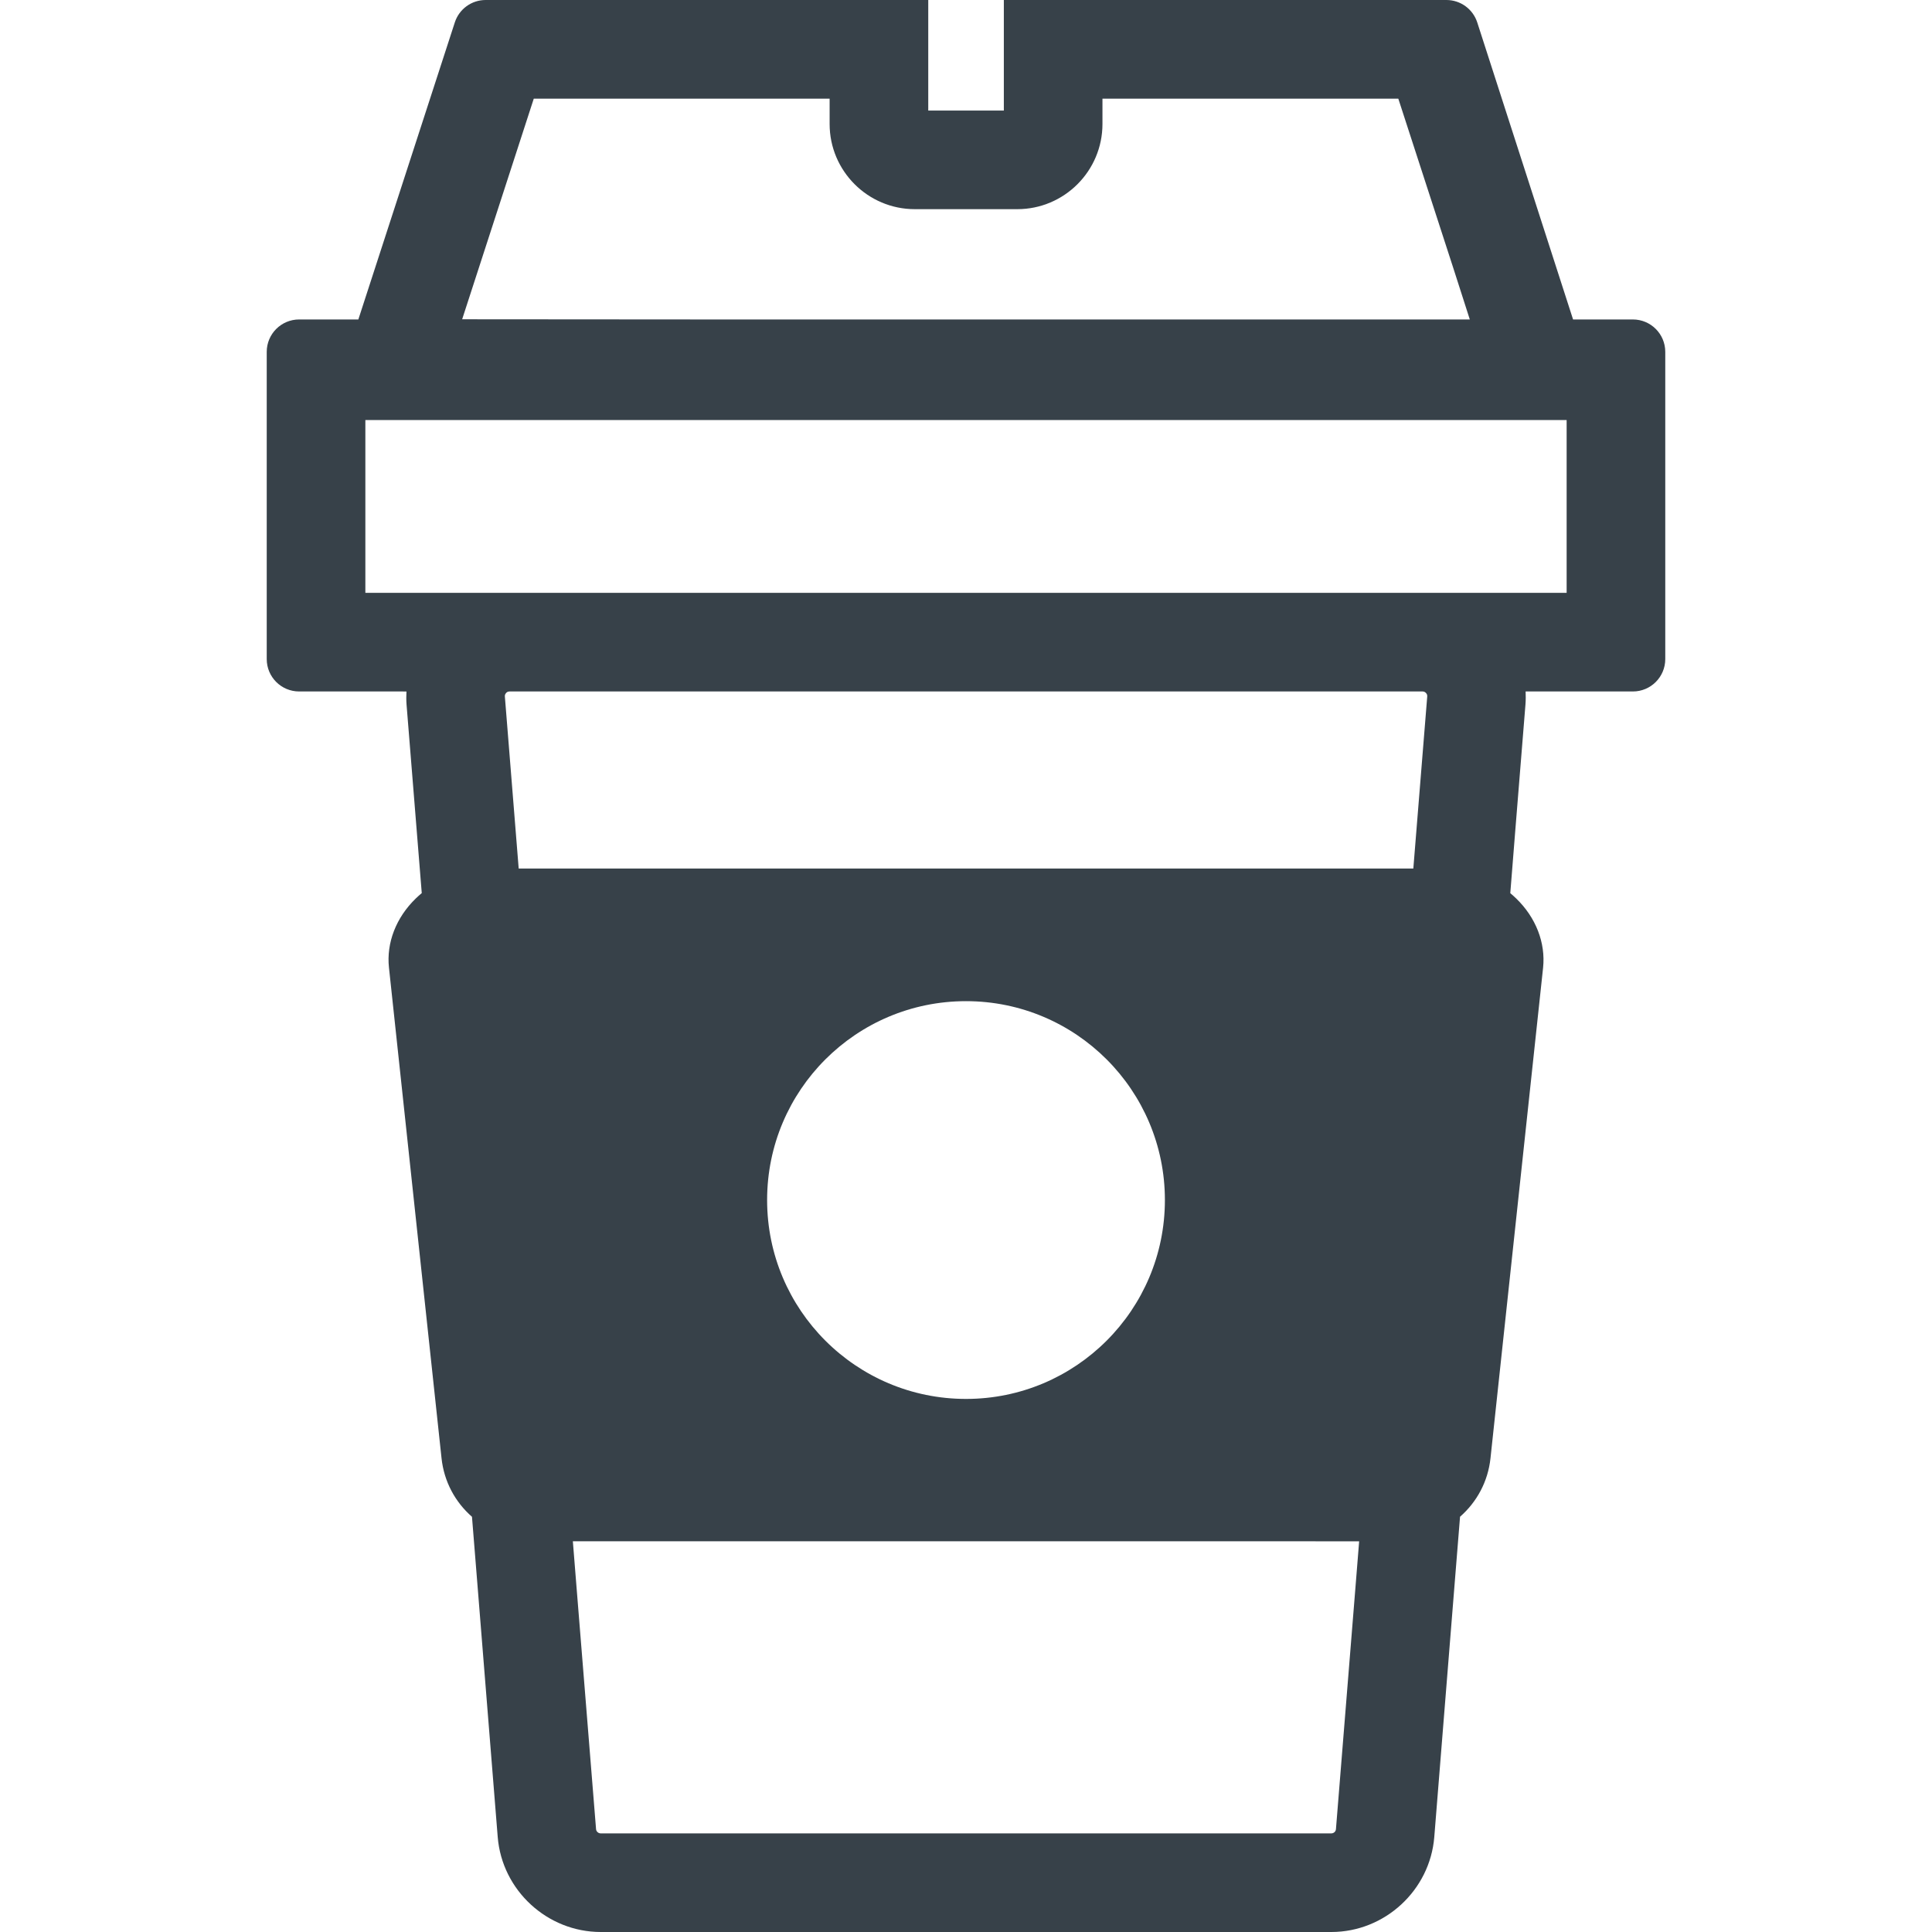 <?xml version="1.0" encoding="utf-8"?>
<!-- Generator: Adobe Illustrator 18.1.1, SVG Export Plug-In . SVG Version: 6.00 Build 0)  -->
<!DOCTYPE svg PUBLIC "-//W3C//DTD SVG 1.1//EN" "http://www.w3.org/Graphics/SVG/1.1/DTD/svg11.dtd">
<svg version="1.1" id="_x31_0" xmlns="http://www.w3.org/2000/svg" xmlns:xlink="http://www.w3.org/1999/xlink" x="0px" y="0px"
	 viewBox="0 0 512 512" style="enable-background:new 0 0 512 512;" xml:space="preserve">
<style type="text/css">
	.st0{fill:#374149;}
</style>
<g>
	<path class="st0" d="M432.727,84.66h-15.848l-25.39-78.71C390.344,2.406,387.047,0,383.32,0H266.028v29.301h-20.031V0H128.692
		c-3.719,0-7.012,2.398-8.16,5.934L94.965,84.66H79.273c-4.742,0-8.586,3.844-8.586,8.586v81.418c0,4.738,3.844,8.582,8.586,8.582
		h27.27l1.172,0.007c-0.058,1.149-0.066,2.282,0.02,3.414l4.035,50.015c-0.539,0.45-1.066,0.918-1.57,1.406
		c-5.223,5.055-7.84,11.758-7.118,18.367l13.926,129.969c0.664,6.238,3.626,11.645,8.07,15.539l1.215,15.09l5.606,69.786
		C133.043,500.95,145.032,512,159.2,512h193.625c14.152,0,26.133-11.05,27.274-25.16l5.609-69.786l1.219-15.102
		c4.438-3.89,7.406-9.297,8.07-15.527l13.938-129.969c0.691-6.609-1.91-13.312-7.145-18.367c-0.5-0.484-1.016-0.945-1.547-1.39
		l1.313-16.481l2.711-33.554c0.09-1.183,0.086-2.309,0.038-3.418h28.422c4.742,0,8.586-3.844,8.586-8.582V93.246
		C441.312,88.504,437.469,84.66,432.727,84.66z M203.293,318.023c0-29.121,23.602-52.706,52.707-52.706
		c29.109,0,52.71,23.586,52.71,52.706c0,29.106-23.602,52.707-52.71,52.707C226.895,370.73,203.293,347.129,203.293,318.023z
		 M360.188,408.469l-1.039,12.957l-5.11,63.328c-0.046,0.622-0.582,1.11-1.214,1.11H159.2c-0.637,0-1.192-0.496-1.238-1.113
		l-5.11-63.325l-1.039-12.969h193.793L360.188,408.469z M389.512,84.66H186.324l-63.848-0.046l18.981-58.473h78.402v6.722
		c0,12.446,10.125,22.57,22.574,22.57h27.156c12.449,0,22.574-10.125,22.574-22.57v-6.722h78.402l14.558,44.843L389.512,84.66z
		 M415.176,157.11h-38.183H135.008H96.824v-45.79h318.351V157.11z M374.547,230.168h-237.09l-3.664-45.594
		c-0.027-0.359,0.074-0.653,0.355-0.954c0.098-0.113,0.375-0.374,0.859-0.374h241.985c0.363,0,0.652,0.129,0.91,0.406
		c0.254,0.27,0.355,0.563,0.328,0.926L374.547,230.168z"/>
</g>
</svg>
